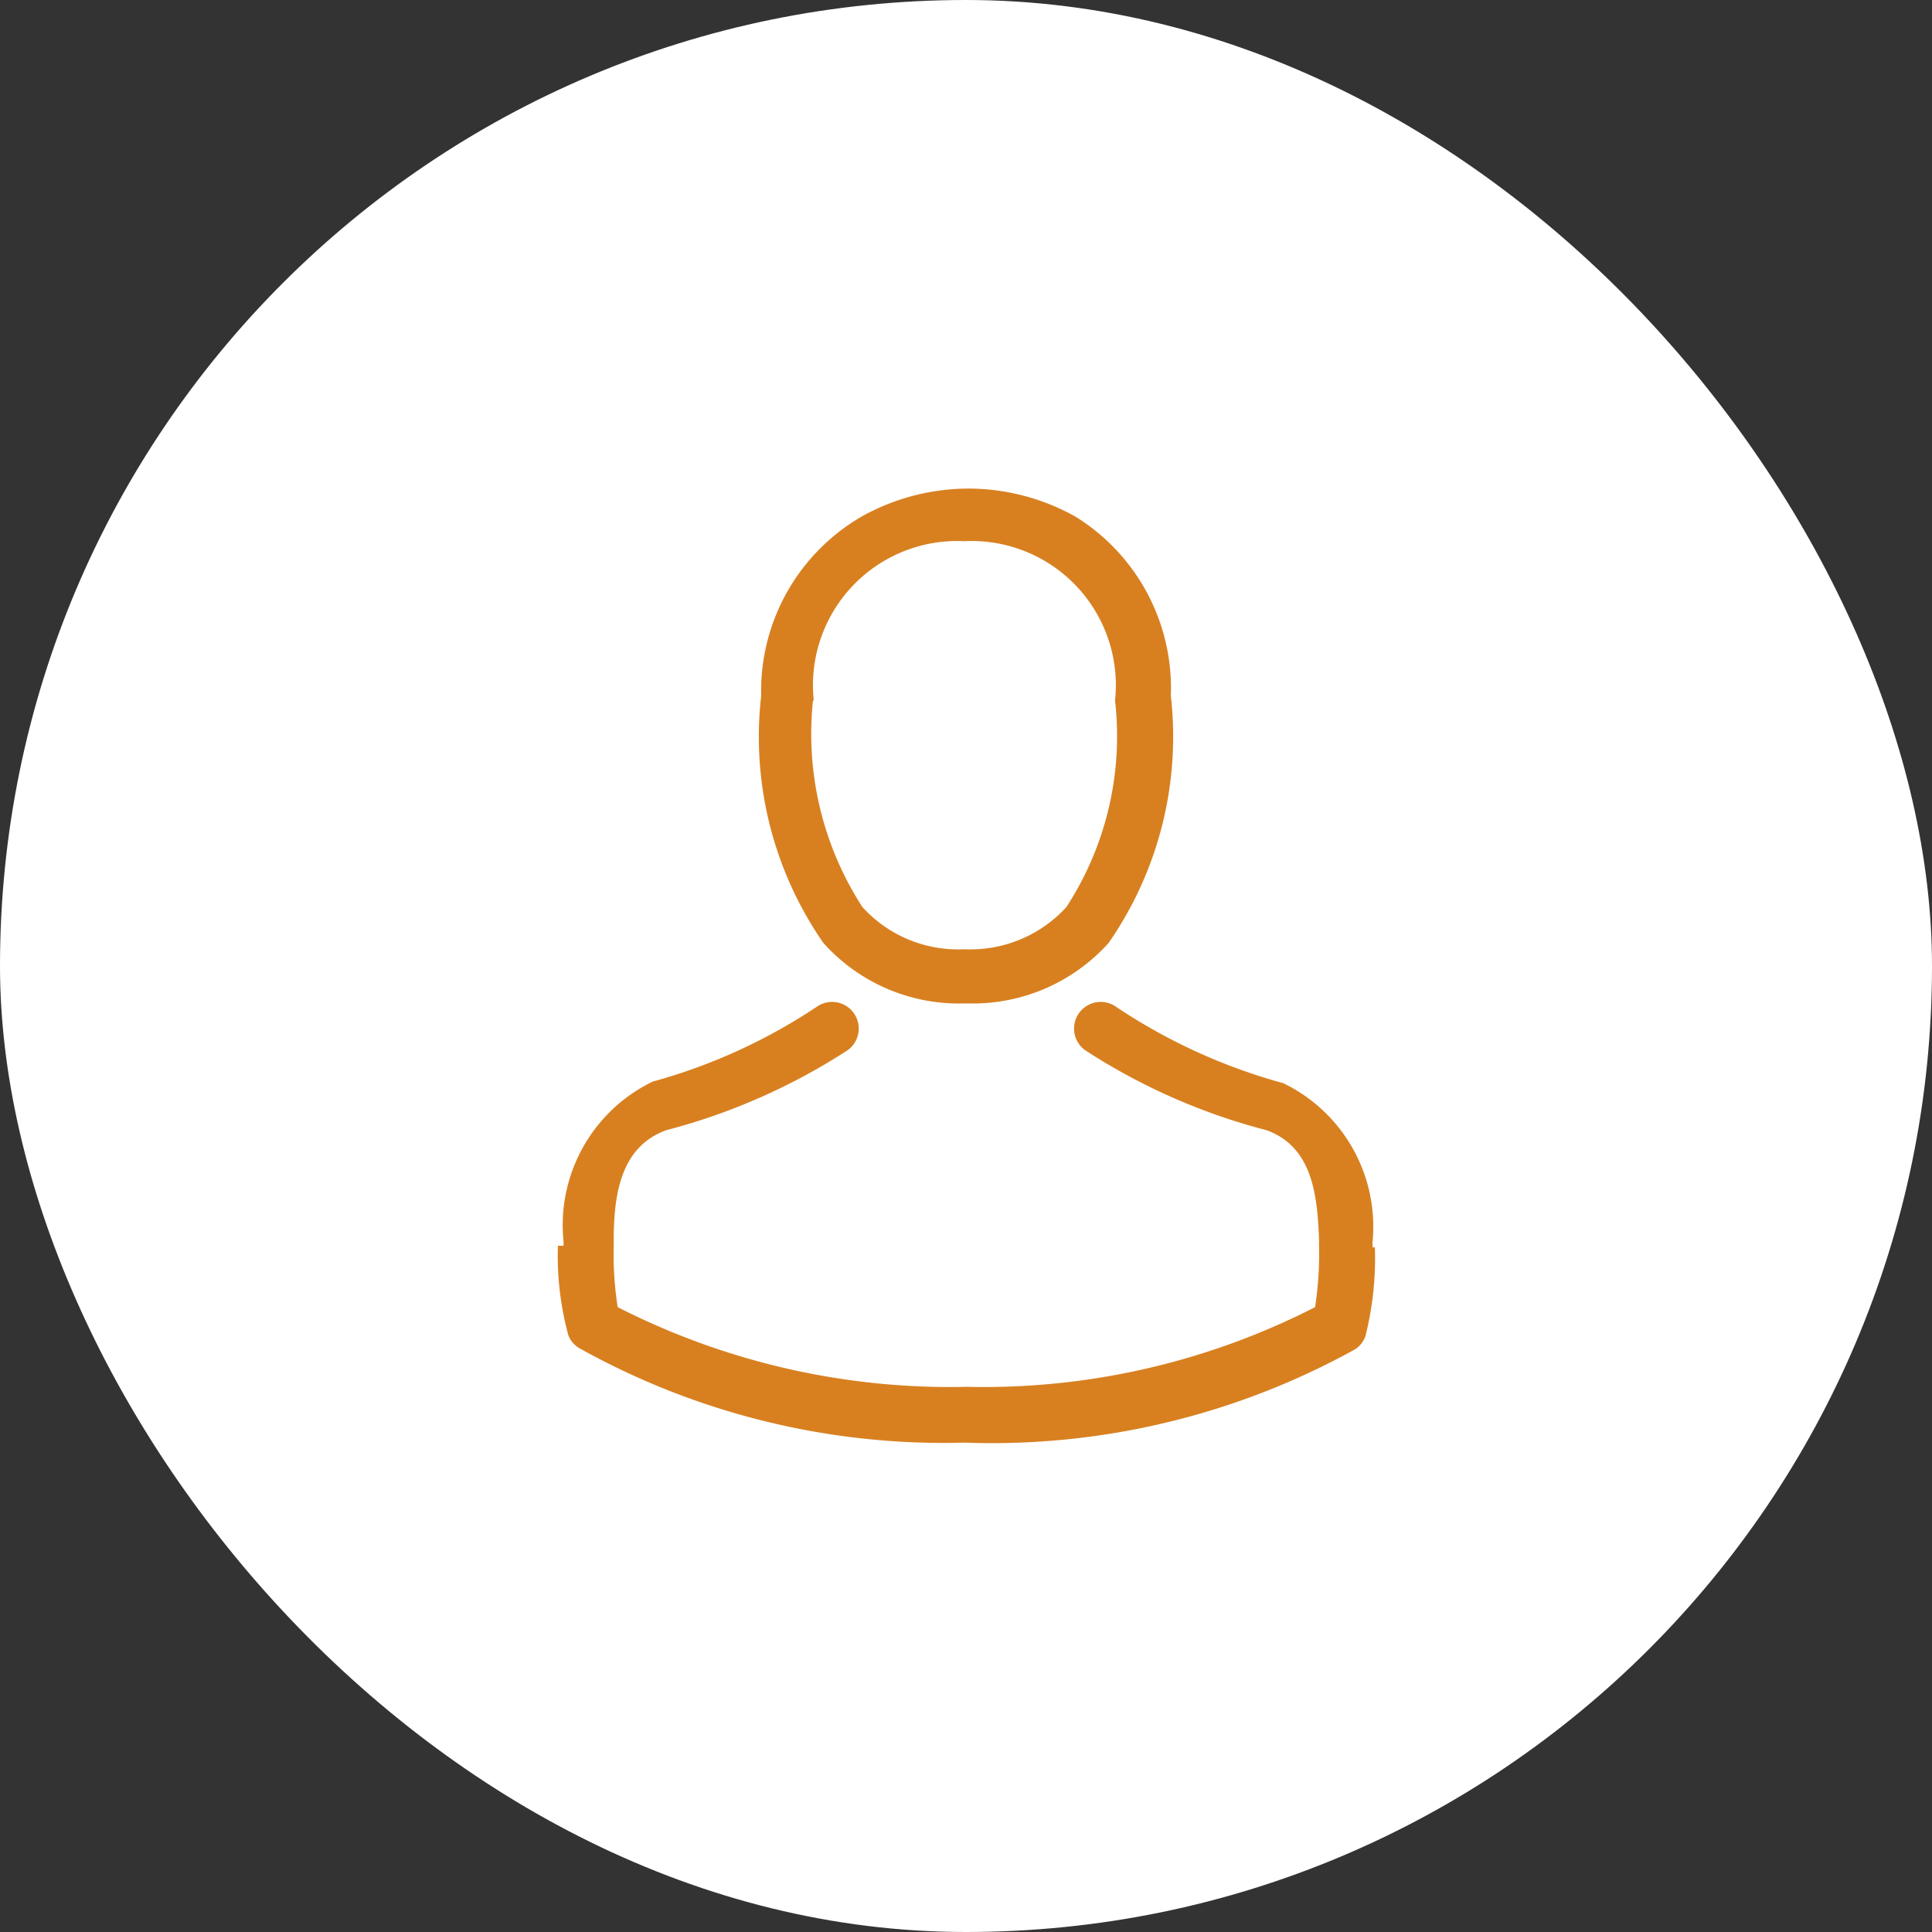 <svg xmlns="http://www.w3.org/2000/svg" viewBox="0 0 24.24 24.24"><rect x="0" y="0" width="24.24" height="24.24" fill="#333333" stroke="none"/><defs><style>.cls-1{fill:#fff;}.cls-2{fill:#d88020;}</style></defs><title>Recurso 2</title><g id="Capa_2" data-name="Capa 2"><g id="Capa_1-2" data-name="Capa 1"><rect class="cls-1" width="24.24" height="24.24" rx="12.12" ry="12.12"/><path class="cls-2" d="M12.08,12.59h.08a2.29,2.29,0,0,0,1.75-.76,4.54,4.54,0,0,0,.78-3.1,2.53,2.53,0,0,0-1.2-2.25,2.76,2.76,0,0,0-1.33-.35h0a2.76,2.76,0,0,0-1.33.34A2.53,2.53,0,0,0,9.55,8.73a4.54,4.54,0,0,0,.78,3.1,2.28,2.28,0,0,0,1.75.76ZM10.21,8.79h0a1.81,1.81,0,0,1,1.89-2h0a1.81,1.81,0,0,1,1.89,2,0,0,0,0,0,0,0,3.93,3.93,0,0,1-.61,2.59,1.63,1.63,0,0,1-1.28.53h0a1.62,1.62,0,0,1-1.28-.53,4,4,0,0,1-.62-2.59Zm0,0"/><path class="cls-2" d="M17.22,15.65h0s0,0,0-.06a2,2,0,0,0-1.12-2h0A7.16,7.16,0,0,1,14,12.63a.33.33,0,0,0-.38.55,7.73,7.73,0,0,0,2.27,1c.58.21.64.82.66,1.39a.49.49,0,0,0,0,.06,4.52,4.52,0,0,1-.05.77,9.13,9.13,0,0,1-4.37,1,9.18,9.18,0,0,1-4.38-1,4.26,4.26,0,0,1-.05-.77s0,0,0-.06c0-.57.08-1.18.66-1.39a7.79,7.79,0,0,0,2.27-1,.33.33,0,1,0-.38-.55,7.08,7.08,0,0,1-2.06.94h0a2,2,0,0,0-1.12,2,.5.5,0,0,1,0,.06H7a3.8,3.8,0,0,0,.13,1.12.32.32,0,0,0,.13.16,9.38,9.38,0,0,0,4.84,1.19A9.41,9.41,0,0,0,17,16.93a.33.33,0,0,0,.13-.16,4,4,0,0,0,.12-1.12Zm0,0"/></g></g></svg>